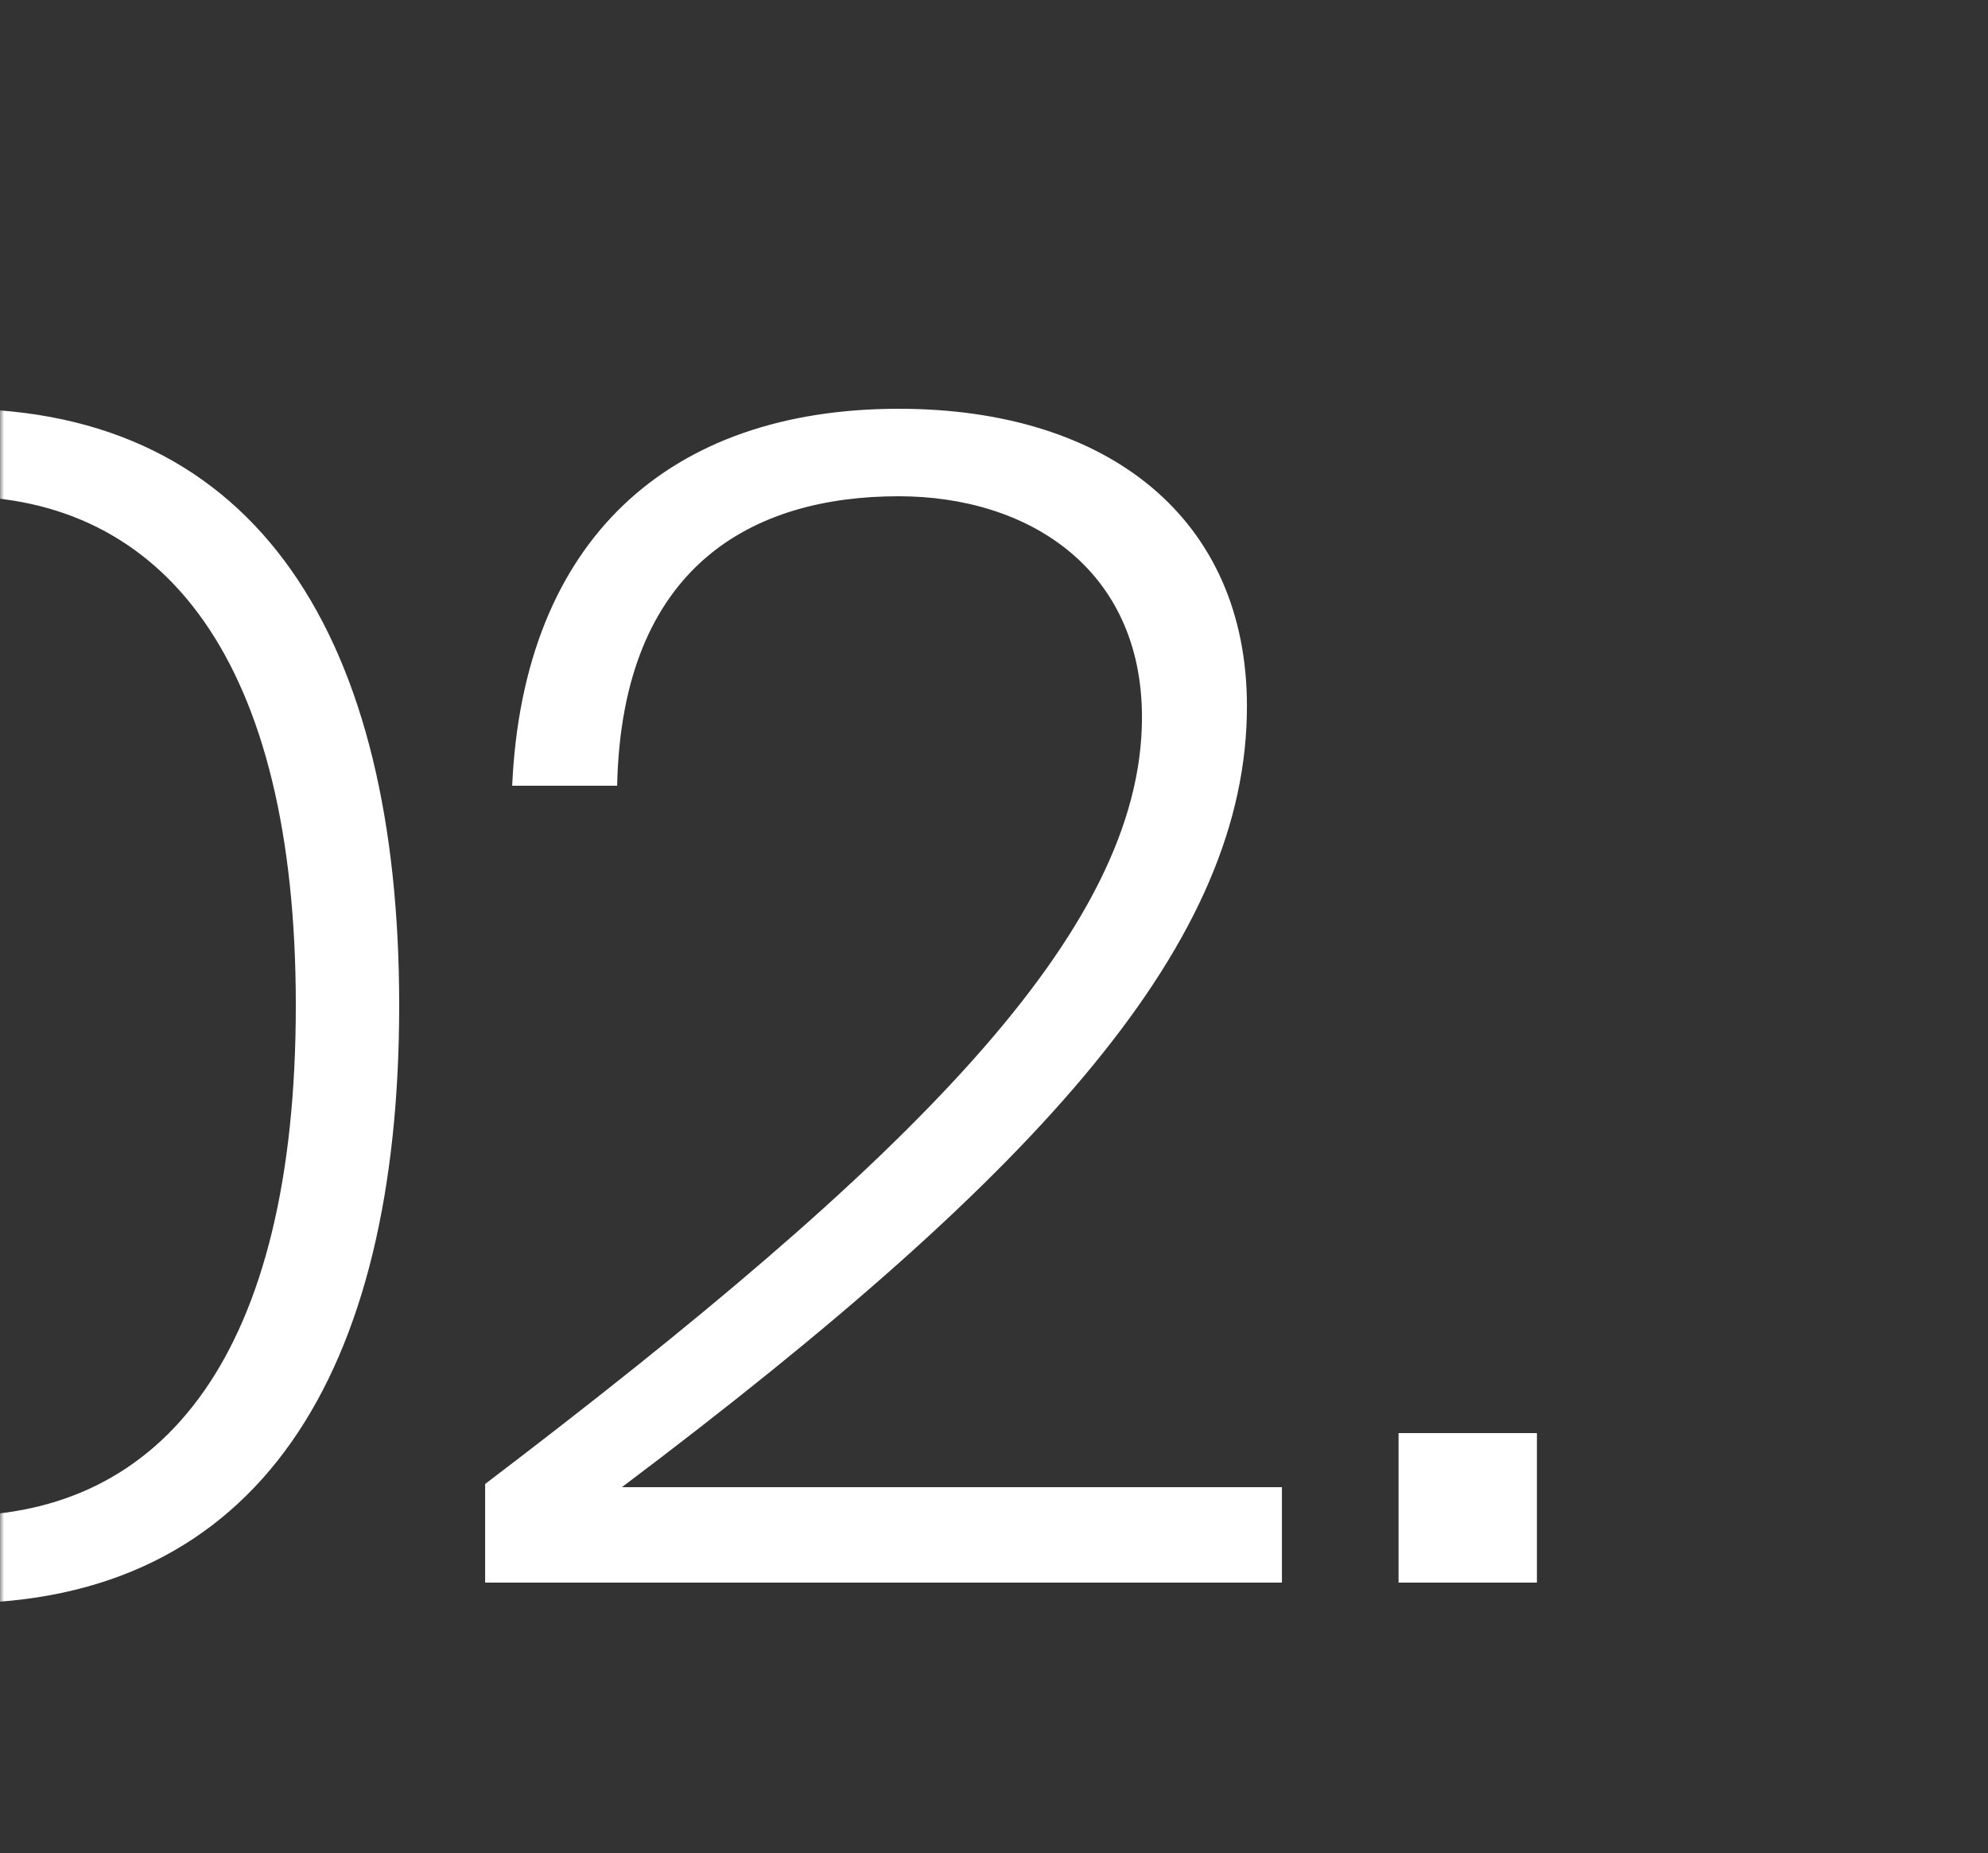 <?xml version="1.0" encoding="UTF-8"?> <svg xmlns="http://www.w3.org/2000/svg" width="250" height="233" viewBox="0 0 250 233" fill="none"><rect x="0" y="0" width="250" height="233" fill="#333333" stroke="none"/><mask id="mask0_60_589" style="mask-type:alpha" maskUnits="userSpaceOnUse" x="0" y="0" width="250" height="233"><rect width="250" height="233" rx="10" fill="#030C15"></rect></mask><g mask="url(#mask0_60_589)"><path d="M-5.4 201.6C-43.8 201.6 -61.2 172.6 -61.2 126.4C-61.2 80.6 -43.8 51.4 -5.4 51.4C32.6 51.4 50.2 80.6 50.2 126.4C50.2 172.6 32.6 201.6 -5.4 201.6ZM-5.4 190.6C20.6 190.6 37.2 170.2 37.2 126.4C37.2 83 20.6 62.4 -5.4 62.4C-31.6 62.4 -48 83 -48 126.4C-48 170.2 -31.6 190.6 -5.4 190.6ZM113.008 51.4C139.608 51.4 156.808 65.4 156.808 88.8C156.808 118.2 131.608 146.8 78.208 187H161.208V199H61.008V186.6C114.408 146 143.608 117.2 143.608 90.2C143.608 71.6 129.408 62.4 113.008 62.4C94.808 62.4 78.208 71 77.608 98.8H64.408C65.808 67.8 84.208 51.4 113.008 51.4ZM193.275 199H175.875V180.2H193.275V199Z" fill="white"></path></g></svg> 